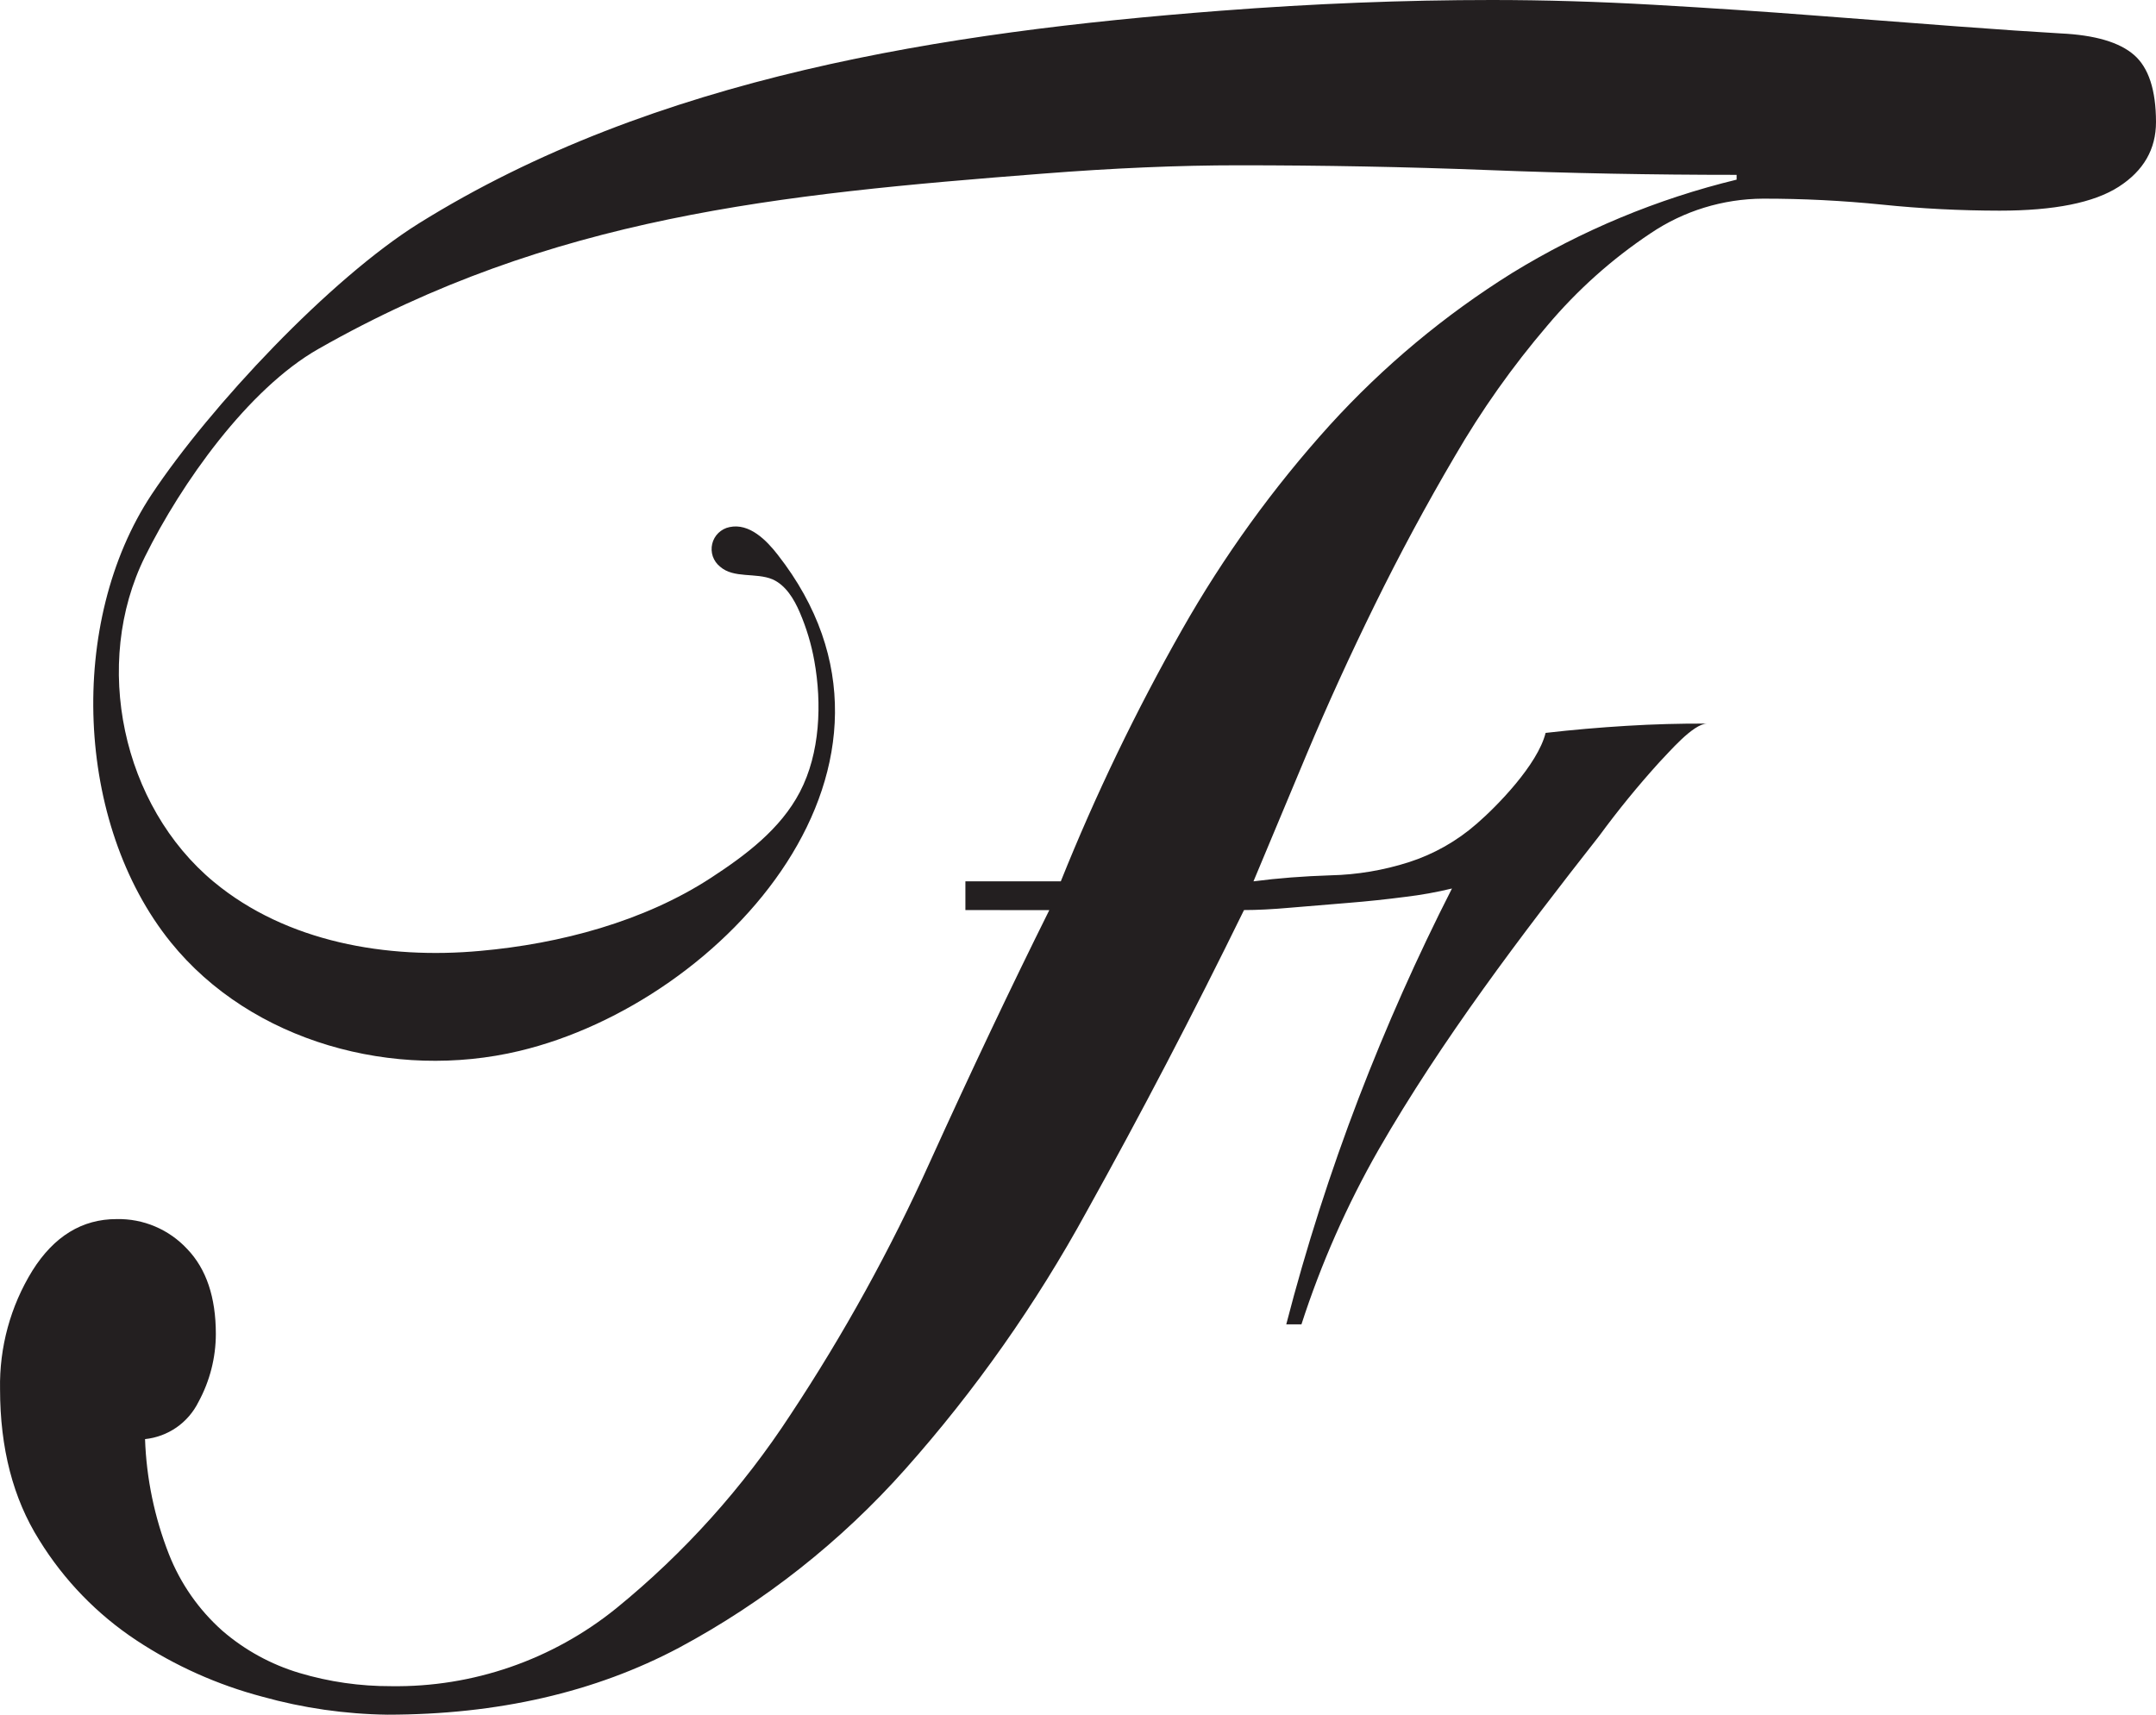 <svg width="44" height="35" viewBox="0 0 44 35" fill="none" xmlns="http://www.w3.org/2000/svg">
<path d="M19.702 18.576V17.99H21.649C22.357 16.225 23.183 14.51 24.121 12.857C24.971 11.357 25.983 9.955 27.139 8.677C28.232 7.475 29.484 6.431 30.86 5.572C32.279 4.702 33.825 4.059 35.441 3.667V3.569C33.724 3.569 32.029 3.537 30.36 3.471C28.689 3.406 26.996 3.374 25.279 3.374C24.059 3.374 22.723 3.431 21.271 3.545C15.89 3.965 11.251 4.416 6.497 7.123C5.062 7.939 3.695 9.872 2.96 11.36C1.875 13.548 2.49 16.45 4.367 18.004C5.85 19.231 7.894 19.586 9.806 19.409C11.422 19.265 13.142 18.812 14.513 17.916C15.213 17.459 15.927 16.927 16.324 16.166C16.739 15.372 16.775 14.357 16.619 13.49C16.558 13.149 16.458 12.816 16.321 12.498C16.204 12.225 16.035 11.946 15.768 11.826C15.426 11.682 14.975 11.813 14.695 11.566C14.627 11.512 14.576 11.439 14.547 11.357C14.519 11.274 14.515 11.185 14.535 11.101C14.555 11.016 14.599 10.939 14.662 10.878C14.725 10.818 14.803 10.776 14.888 10.759C15.295 10.672 15.645 11.031 15.871 11.322C19.195 15.568 14.802 20.45 10.599 21.452C8.051 22.061 5.134 21.276 3.484 19.232C1.528 16.808 1.375 12.692 3.093 10.095C4.295 8.287 6.729 5.696 8.552 4.557C13.361 1.562 19.277 0.653 24.9 0.22C26.808 0.073 28.658 0 30.448 0C31.513 0 32.616 0.033 33.758 0.098C34.899 0.163 35.997 0.236 37.05 0.318C38.1 0.399 39.06 0.473 39.932 0.538C40.803 0.603 41.51 0.651 42.053 0.682C42.755 0.715 43.254 0.862 43.552 1.122C43.85 1.381 43.999 1.838 44 2.491C44 3.045 43.747 3.485 43.241 3.811C42.736 4.137 41.924 4.3 40.808 4.3C40.008 4.299 39.209 4.259 38.413 4.177C37.604 4.095 36.792 4.054 35.98 4.055C35.161 4.059 34.361 4.305 33.682 4.764C32.896 5.288 32.188 5.922 31.579 6.645C30.87 7.475 30.238 8.368 29.69 9.313C29.105 10.308 28.562 11.318 28.058 12.344C27.554 13.37 27.093 14.38 26.675 15.375L25.581 17.99C26.076 17.925 26.6 17.885 27.156 17.867C27.698 17.855 28.235 17.764 28.752 17.599C29.261 17.435 29.732 17.169 30.135 16.816C30.55 16.458 31.382 15.607 31.543 14.96C32.087 14.897 32.636 14.85 33.191 14.816C33.745 14.782 34.295 14.767 34.839 14.77C34.552 14.77 34.047 15.372 33.861 15.562C33.428 16.04 33.02 16.54 32.638 17.061C31.047 19.087 29.42 21.231 28.135 23.466C27.489 24.597 26.961 25.793 26.56 27.033H26.25C26.655 25.467 27.149 23.925 27.728 22.414C28.288 20.956 28.923 19.528 29.632 18.136C29.318 18.212 29 18.269 28.679 18.307C28.302 18.356 27.913 18.398 27.511 18.43L26.343 18.527C25.966 18.561 25.647 18.576 25.388 18.576C24.35 20.696 23.279 22.748 22.174 24.734C21.142 26.62 19.902 28.383 18.475 29.988C17.162 31.465 15.6 32.698 13.862 33.631C12.144 34.543 10.159 34.999 7.905 35C7.043 34.988 6.186 34.865 5.355 34.633C4.442 34.392 3.574 34.004 2.785 33.483C1.983 32.953 1.305 32.254 0.8 31.434C0.267 30.587 0.001 29.56 0.001 28.354C-0.015 27.5 0.214 26.66 0.662 25.935C1.104 25.233 1.677 24.883 2.38 24.884C2.649 24.878 2.917 24.929 3.166 25.035C3.414 25.14 3.637 25.297 3.821 25.495C4.211 25.902 4.405 26.48 4.405 27.229C4.404 27.714 4.282 28.191 4.05 28.617C3.947 28.825 3.793 29.004 3.602 29.137C3.411 29.269 3.19 29.351 2.96 29.375C2.988 30.179 3.153 30.972 3.446 31.721C3.682 32.322 4.056 32.858 4.537 33.286C4.995 33.682 5.532 33.976 6.112 34.149C6.719 34.33 7.348 34.42 7.981 34.418C9.651 34.443 11.276 33.88 12.576 32.829C13.961 31.702 15.162 30.366 16.138 28.868C17.222 27.229 18.173 25.505 18.981 23.712C19.824 21.854 20.636 20.142 21.414 18.578L19.702 18.576Z" fill="#231F20"/>
</svg>
